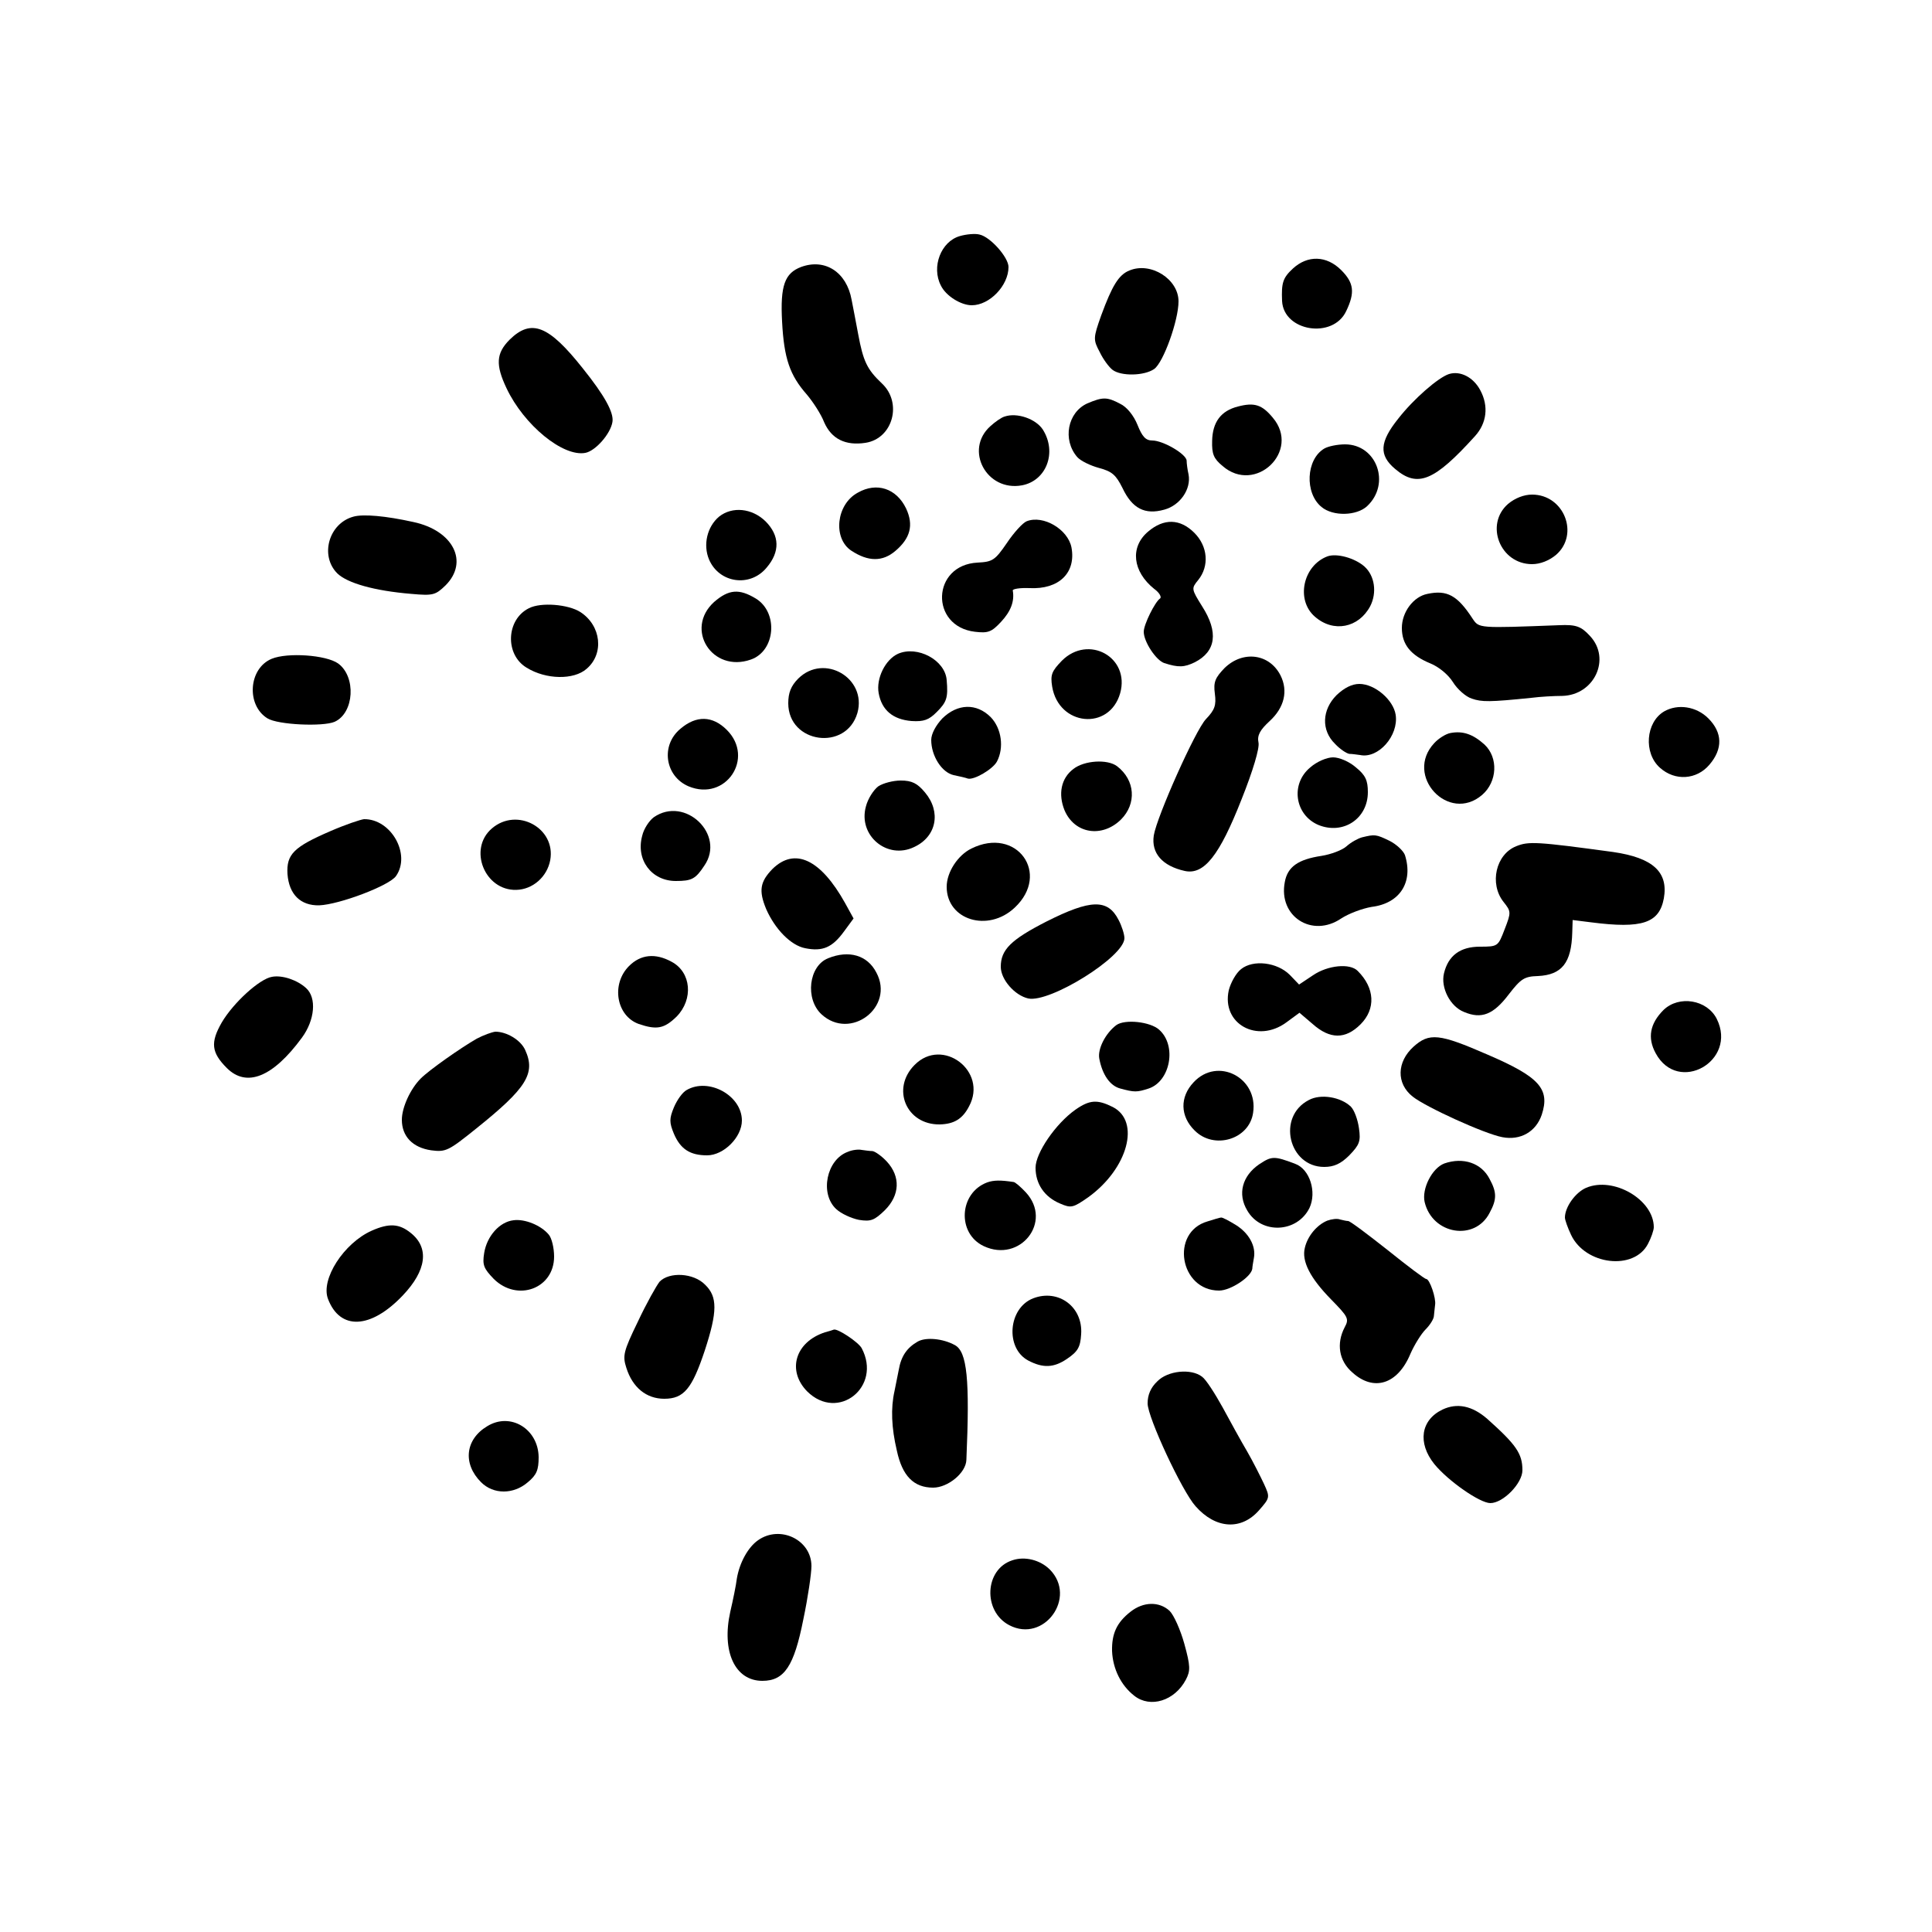 <?xml version="1.0" standalone="no"?>
<!DOCTYPE svg PUBLIC "-//W3C//DTD SVG 20010904//EN"
 "http://www.w3.org/TR/2001/REC-SVG-20010904/DTD/svg10.dtd">
<svg version="1.0" xmlns="http://www.w3.org/2000/svg"
 width="500pt" height="500pt" viewBox="0 0 500 500"
 preserveAspectRatio="xMidYMid meet">
<g transform="translate(0,500) scale(0.1,-0.1)"
fill="#000000" stroke="none">
<path d="M2484 4389 c-49 -14 -74 -80 -49 -128 13 -27 52 -51 80 -51 46 0 95
51 95 99 0 25 -47 78 -75 84 -11 3 -34 1 -51 -4z"/>
<path d="M3346 4305 c-26 -24 -30 -37 -28 -84 4 -79 132 -99 166 -26 23 48 20
73 -13 106 -38 38 -87 39 -125 4z"/>
<path d="M2073 4309 c-42 -16 -54 -48 -49 -141 5 -96 20 -139 64 -189 16 -19
37 -51 45 -72 19 -43 55 -61 107 -53 71 11 96 104 42 154 -38 36 -48 57 -61
127 -6 33 -14 73 -17 89 -13 72 -69 108 -131 85z"/>
<path d="M2923 4300 c-28 -11 -45 -40 -73 -116 -21 -59 -21 -63 -4 -95 9 -19
24 -39 33 -46 22 -17 82 -16 108 2 24 17 63 126 63 175 0 58 -72 103 -127 80z"/>
<path d="M1319 4121 c-35 -35 -37 -65 -8 -126 45 -95 146 -178 204 -167 26 5
65 49 70 80 4 24 -20 68 -77 139 -88 111 -133 129 -189 74z"/>
<path d="M3750 4032 c-28 -9 -92 -65 -131 -115 -49 -61 -51 -95 -8 -131 58
-49 101 -31 206 85 31 34 36 78 14 119 -18 34 -52 51 -81 42z"/>
<path d="M2814 3956 c-51 -23 -65 -94 -26 -139 9 -10 34 -22 56 -28 34 -9 44
-18 61 -52 25 -53 58 -70 108 -56 41 11 70 53 63 91 -3 13 -5 29 -5 36 -1 17
-61 52 -89 52 -17 0 -26 10 -38 40 -10 25 -28 47 -45 55 -34 18 -45 18 -85 1z"/>
<path d="M3204 3948 c-44 -11 -66 -40 -67 -89 -1 -34 4 -46 27 -65 85 -74 203
39 130 125 -28 34 -48 40 -90 29z"/>
<path d="M2600 3922 c-8 -2 -25 -14 -37 -25 -68 -61 -10 -170 82 -153 63 12
91 85 54 144 -18 28 -67 45 -99 34z"/>
<path d="M3427 3839 c-47 -28 -51 -115 -7 -151 30 -25 91 -23 118 2 62 58 25
160 -57 160 -20 0 -44 -5 -54 -11z"/>
<path d="M2220 3725 c-56 -30 -65 -118 -17 -150 44 -29 81 -29 114 -1 39 33
48 67 28 110 -25 52 -76 69 -125 41z"/>
<path d="M3903 3696 c-61 -53 -21 -156 62 -156 21 0 44 9 62 24 61 53 21 156
-62 156 -21 0 -44 -9 -62 -24z"/>
<path d="M1861 3663 c-31 -26 -42 -73 -26 -111 26 -61 106 -73 149 -21 35 41
34 83 -3 120 -35 34 -86 39 -120 12z"/>
<path d="M915 3663 c-64 -17 -88 -101 -42 -147 26 -25 95 -45 192 -53 56 -5
62 -3 88 22 61 61 20 142 -83 164 -72 16 -130 21 -155 14z"/>
<path d="M2657 3651 c-10 -4 -33 -29 -51 -56 -31 -45 -37 -49 -76 -51 -119 -6
-124 -165 -7 -179 34 -4 43 -1 68 26 25 27 35 53 30 81 0 4 19 7 43 6 77 -4
121 40 109 105 -9 47 -73 85 -116 68z"/>
<path d="M2971 3624 c-47 -40 -40 -103 16 -148 14 -10 20 -22 15 -25 -13 -9
-42 -67 -42 -86 0 -26 32 -74 53 -81 37 -12 52 -11 79 2 55 28 62 78 19 145
-28 45 -28 46 -10 68 29 36 25 87 -10 122 -37 37 -79 38 -120 3z"/>
<path d="M3435 3560 c-63 -24 -82 -113 -32 -156 48 -42 113 -29 143 27 18 35
12 79 -15 103 -25 22 -72 35 -96 26z"/>
<path d="M1848 3442 c-77 -70 -5 -184 95 -149 64 22 72 122 13 158 -43 26 -70
24 -108 -9z"/>
<path d="M3694 3463 c-36 -7 -66 -47 -66 -88 0 -43 23 -71 74 -92 22 -9 46
-29 58 -48 11 -18 33 -38 49 -43 26 -9 46 -9 154 2 23 3 59 5 80 5 83 2 127
96 72 155 -23 25 -36 30 -80 28 -210 -8 -207 -8 -224 17 -39 60 -66 75 -117
64z"/>
<path d="M1369 3426 c-59 -29 -63 -120 -6 -154 50 -31 122 -32 155 -3 46 39
38 112 -16 147 -31 20 -102 26 -133 10z"/>
<path d="M2324 3308 c-33 -15 -57 -64 -50 -102 8 -44 37 -68 85 -72 32 -2 45
3 65 23 26 26 30 37 26 83 -4 52 -76 90 -126 68z"/>
<path d="M2748 3290 c-26 -27 -30 -36 -25 -67 17 -102 148 -115 176 -17 26 93
-82 153 -151 84z"/>
<path d="M703 3295 c-60 -25 -66 -120 -11 -154 27 -17 144 -22 174 -9 51 23
56 117 9 151 -31 22 -131 29 -172 12z"/>
<path d="M3169 3271 c-24 -25 -29 -36 -25 -66 4 -30 0 -42 -23 -66 -27 -28
-127 -252 -135 -301 -7 -46 22 -79 80 -92 50 -11 90 40 147 185 30 75 47 133
44 147 -4 19 4 33 29 56 38 35 48 78 28 118 -29 57 -98 65 -145 19z"/>
<path d="M2066 3244 c-19 -19 -26 -37 -26 -64 0 -104 150 -125 179 -25 25 90
-86 155 -153 89z"/>
<path d="M3459 3201 c-38 -38 -40 -91 -4 -126 13 -14 30 -25 37 -26 7 0 20 -2
28 -3 47 -10 100 50 92 104 -6 39 -54 80 -94 80 -19 0 -39 -10 -59 -29z"/>
<path d="M2439 3141 c-17 -18 -29 -40 -29 -56 0 -41 27 -84 58 -91 15 -3 32
-7 37 -9 16 -4 64 24 75 44 19 36 12 86 -16 115 -37 37 -86 35 -125 -3z"/>
<path d="M4307 3159 c-48 -28 -54 -108 -11 -146 39 -35 95 -31 128 8 35 41 34
83 -3 120 -31 31 -79 38 -114 18z"/>
<path d="M1761 3114 c-52 -43 -40 -123 21 -149 96 -40 172 73 99 146 -37 37
-79 38 -120 3z"/>
<path d="M3754 3103 c-12 -2 -31 -14 -42 -26 -79 -84 37 -209 124 -134 39 34
42 96 6 130 -30 27 -56 36 -88 30z"/>
<path d="M3391 3014 c-52 -43 -40 -123 21 -149 64 -26 128 16 128 85 0 30 -6
44 -31 64 -17 15 -43 26 -59 26 -16 0 -42 -11 -59 -26z"/>
<path d="M2778 3010 c-32 -24 -40 -65 -23 -107 26 -61 97 -72 146 -24 41 41
37 102 -10 138 -25 19 -85 15 -113 -7z"/>
<path d="M2273 2965 c-12 -9 -27 -32 -32 -52 -21 -75 55 -139 125 -105 58 27
70 91 28 141 -20 24 -34 31 -63 31 -20 0 -46 -7 -58 -15z"/>
<path d="M1692 2885 c-12 -9 -26 -30 -30 -48 -17 -62 24 -117 87 -117 41 0 51
5 74 40 55 80 -50 181 -131 125z"/>
<path d="M855 2849 c-95 -41 -114 -60 -111 -111 4 -53 34 -82 82 -81 52 2 182
51 199 76 39 56 -13 148 -83 147 -9 -1 -48 -14 -87 -31z"/>
<path d="M1273 2856 c-62 -53 -19 -161 63 -159 43 1 80 34 88 77 15 83 -86
138 -151 82z"/>
<path d="M3525 2833 c-11 -3 -29 -13 -40 -23 -11 -10 -40 -21 -65 -25 -60 -9
-88 -28 -95 -68 -17 -89 71 -145 146 -94 20 13 55 26 79 30 73 9 108 64 86
134 -4 11 -22 28 -40 37 -35 17 -38 17 -71 9z"/>
<path d="M2514 2804 c-35 -17 -64 -61 -64 -99 0 -86 107 -119 176 -54 94 88 5
211 -112 153z"/>
<path d="M3924 2810 c-53 -21 -70 -97 -33 -144 20 -25 20 -27 3 -71 -17 -44
-17 -45 -64 -45 -51 0 -82 -23 -93 -69 -9 -37 16 -86 52 -100 45 -19 76 -7
116 46 31 40 40 46 75 47 62 3 87 34 89 113 l1 32 48 -6 c132 -17 176 -2 188
62 12 68 -28 105 -131 120 -198 27 -219 28 -251 15z"/>
<path d="M1999 2751 c-32 -33 -36 -56 -16 -104 23 -52 64 -94 101 -101 45 -9
70 2 100 43 l25 34 -22 40 c-63 113 -130 145 -188 88z"/>
<path d="M2708 2615 c-92 -47 -118 -73 -118 -117 0 -33 36 -74 71 -82 56 -12
249 108 249 156 0 10 -7 32 -15 47 -28 55 -72 54 -187 -4z"/>
<path d="M1628 2500 c-47 -47 -33 -129 25 -150 47 -16 66 -12 98 19 44 45 38
115 -13 142 -42 23 -80 19 -110 -11z"/>
<path d="M2143 2520 c-50 -20 -60 -105 -17 -145 75 -69 190 19 142 108 -23 45
-71 59 -125 37z"/>
<path d="M3212 2492 c-13 -10 -27 -35 -32 -55 -19 -87 74 -138 149 -83 l34 25
34 -29 c45 -40 85 -40 124 -1 40 40 37 94 -7 138 -20 21 -78 15 -116 -11 l-36
-24 -24 25 c-33 33 -95 40 -126 15z"/>
<path d="M704 2472 c-32 -5 -100 -67 -130 -118 -30 -52 -27 -78 13 -118 51
-51 119 -24 194 78 34 46 39 104 11 129 -23 21 -62 34 -88 29z"/>
<path d="M4305 2386 c-35 -35 -42 -72 -20 -112 58 -107 212 -20 158 89 -25 50
-98 62 -138 23z"/>
<path d="M2889 2347 c-28 -21 -49 -62 -44 -87 8 -42 28 -70 54 -77 37 -10 43
-10 74 0 56 19 73 111 27 152 -23 21 -89 28 -111 12z"/>
<path d="M1234 2312 c-42 -24 -123 -81 -145 -103 -27 -27 -49 -75 -49 -107 0
-43 28 -72 76 -79 38 -5 45 -1 116 56 131 105 155 143 127 204 -12 26 -48 47
-77 47 -9 -1 -31 -9 -48 -18z"/>
<path d="M3658 2291 c-43 -39 -45 -95 -2 -129 34 -27 185 -96 232 -105 47 -9
87 14 102 58 22 67 -6 98 -141 156 -124 54 -150 57 -191 20z"/>
<path d="M2367 2244 c-61 -61 -22 -155 65 -154 37 1 59 14 76 47 49 91 -69
180 -141 107z"/>
<path d="M3089 2199 c-36 -38 -35 -88 3 -125 50 -50 141 -23 151 46 14 91 -92
146 -154 79z"/>
<path d="M1777 2179 c-11 -6 -25 -26 -33 -45 -12 -29 -12 -39 0 -68 17 -40 42
-56 86 -56 43 0 90 47 90 90 0 65 -86 112 -143 79z"/>
<path d="M3387 2153 c-83 -43 -52 -173 40 -173 25 0 43 8 65 30 26 27 30 36
25 70 -3 22 -12 47 -21 56 -26 25 -78 34 -109 17z"/>
<path d="M2783 2128 c-51 -36 -103 -112 -103 -150 0 -42 23 -76 64 -93 28 -12
33 -11 73 17 102 74 135 196 63 233 -40 20 -60 19 -97 -7z"/>
<path d="M2194 2019 c-55 -20 -73 -108 -30 -148 13 -12 39 -24 59 -28 31 -5
40 -1 67 25 39 39 41 87 5 126 -13 14 -30 26 -37 27 -7 0 -20 2 -28 3 -8 2
-25 0 -36 -5z"/>
<path d="M3259 1987 c-44 -30 -57 -77 -31 -120 36 -62 129 -58 161 7 19 41 1
100 -37 114 -55 21 -61 20 -93 -1z"/>
<path d="M3738 1989 c-32 -12 -59 -66 -51 -100 20 -84 130 -102 168 -28 19 35
19 53 0 88 -21 41 -68 57 -117 40z"/>
<path d="M2555 1940 c-73 -27 -79 -132 -9 -165 94 -44 179 63 109 139 -13 14
-28 27 -32 27 -33 5 -51 5 -68 -1z"/>
<path d="M4105 1926 c-28 -12 -55 -50 -55 -77 0 -6 7 -26 16 -45 37 -78 163
-93 199 -23 8 15 15 35 15 43 0 71 -104 132 -175 102z"/>
<path d="M1329 1842 c-36 -4 -69 -41 -76 -85 -5 -31 -1 -40 25 -67 61 -60 156
-25 156 58 0 22 -6 48 -14 57 -20 24 -62 41 -91 37z"/>
<path d="M3125 1839 c-97 -28 -72 -179 30 -179 30 0 84 36 86 57 0 4 2 16 4
27 6 31 -13 65 -47 86 -18 11 -35 20 -38 19 -3 0 -19 -5 -35 -10z"/>
<path d="M3435 1841 c-27 -11 -51 -40 -58 -70 -9 -35 14 -79 68 -134 44 -45
47 -50 35 -72 -22 -42 -15 -87 20 -117 55 -50 117 -31 150 48 10 23 28 52 39
63 12 12 22 28 22 36 1 8 2 21 3 28 3 17 -14 67 -23 67 -4 0 -49 34 -100 75
-52 41 -97 75 -102 75 -4 0 -13 2 -21 4 -7 3 -22 1 -33 -3z"/>
<path d="M962 1815 c-72 -32 -133 -126 -113 -177 31 -81 110 -78 193 9 62 65
70 124 20 163 -29 23 -55 25 -100 5z"/>
<path d="M1707 1683 c-8 -10 -34 -56 -56 -103 -38 -78 -40 -89 -30 -120 16
-51 52 -80 98 -80 51 0 72 26 105 125 33 101 33 139 1 170 -30 31 -93 34 -118
8z"/>
<path d="M2674 1640 c-65 -25 -73 -129 -13 -161 38 -20 66 -19 100 4 28 19 35
30 37 64 5 71 -59 118 -124 93z"/>
<path d="M2135 1552 c-77 -25 -99 -99 -46 -153 80 -79 194 12 141 112 -9 16
-62 51 -72 48 -2 -1 -12 -4 -23 -7z"/>
<path d="M2375 1528 c-28 -16 -43 -38 -49 -73 -3 -16 -8 -41 -11 -55 -10 -44
-8 -95 6 -154 14 -66 44 -96 94 -96 38 0 85 38 86 72 9 208 2 280 -30 297 -31
17 -75 21 -96 9z"/>
<path d="M2995 1425 c-17 -16 -25 -35 -25 -57 0 -36 89 -227 124 -266 52 -59
118 -63 164 -11 29 33 29 34 13 69 -9 19 -28 57 -43 83 -16 27 -44 78 -64 115
-20 36 -43 72 -53 79 -28 22 -89 16 -116 -12z"/>
<path d="M3733 1352 c-56 -27 -65 -86 -21 -141 36 -44 118 -101 145 -101 33 0
83 51 83 85 0 43 -16 66 -91 133 -39 34 -78 42 -116 24z"/>
<path d="M1261 1309 c-57 -34 -64 -97 -16 -145 32 -32 84 -32 121 0 23 19 28
32 28 65 -1 73 -73 117 -133 80z"/>
<path d="M1962 1014 c-26 -18 -48 -58 -55 -99 -2 -17 -10 -56 -17 -86 -23
-103 12 -179 83 -179 57 0 82 38 106 159 12 57 21 119 21 138 0 68 -81 107
-138 67z"/>
<path d="M2620 962 c-72 -23 -77 -132 -8 -168 90 -47 176 72 105 144 -25 25
-65 35 -97 24z"/>
<path d="M2926 829 c-36 -28 -49 -57 -48 -102 2 -46 23 -89 58 -116 41 -32
104 -13 133 42 12 23 12 35 -4 93 -10 36 -27 74 -38 85 -27 25 -68 24 -101 -2z"/>
</g>
</svg>
